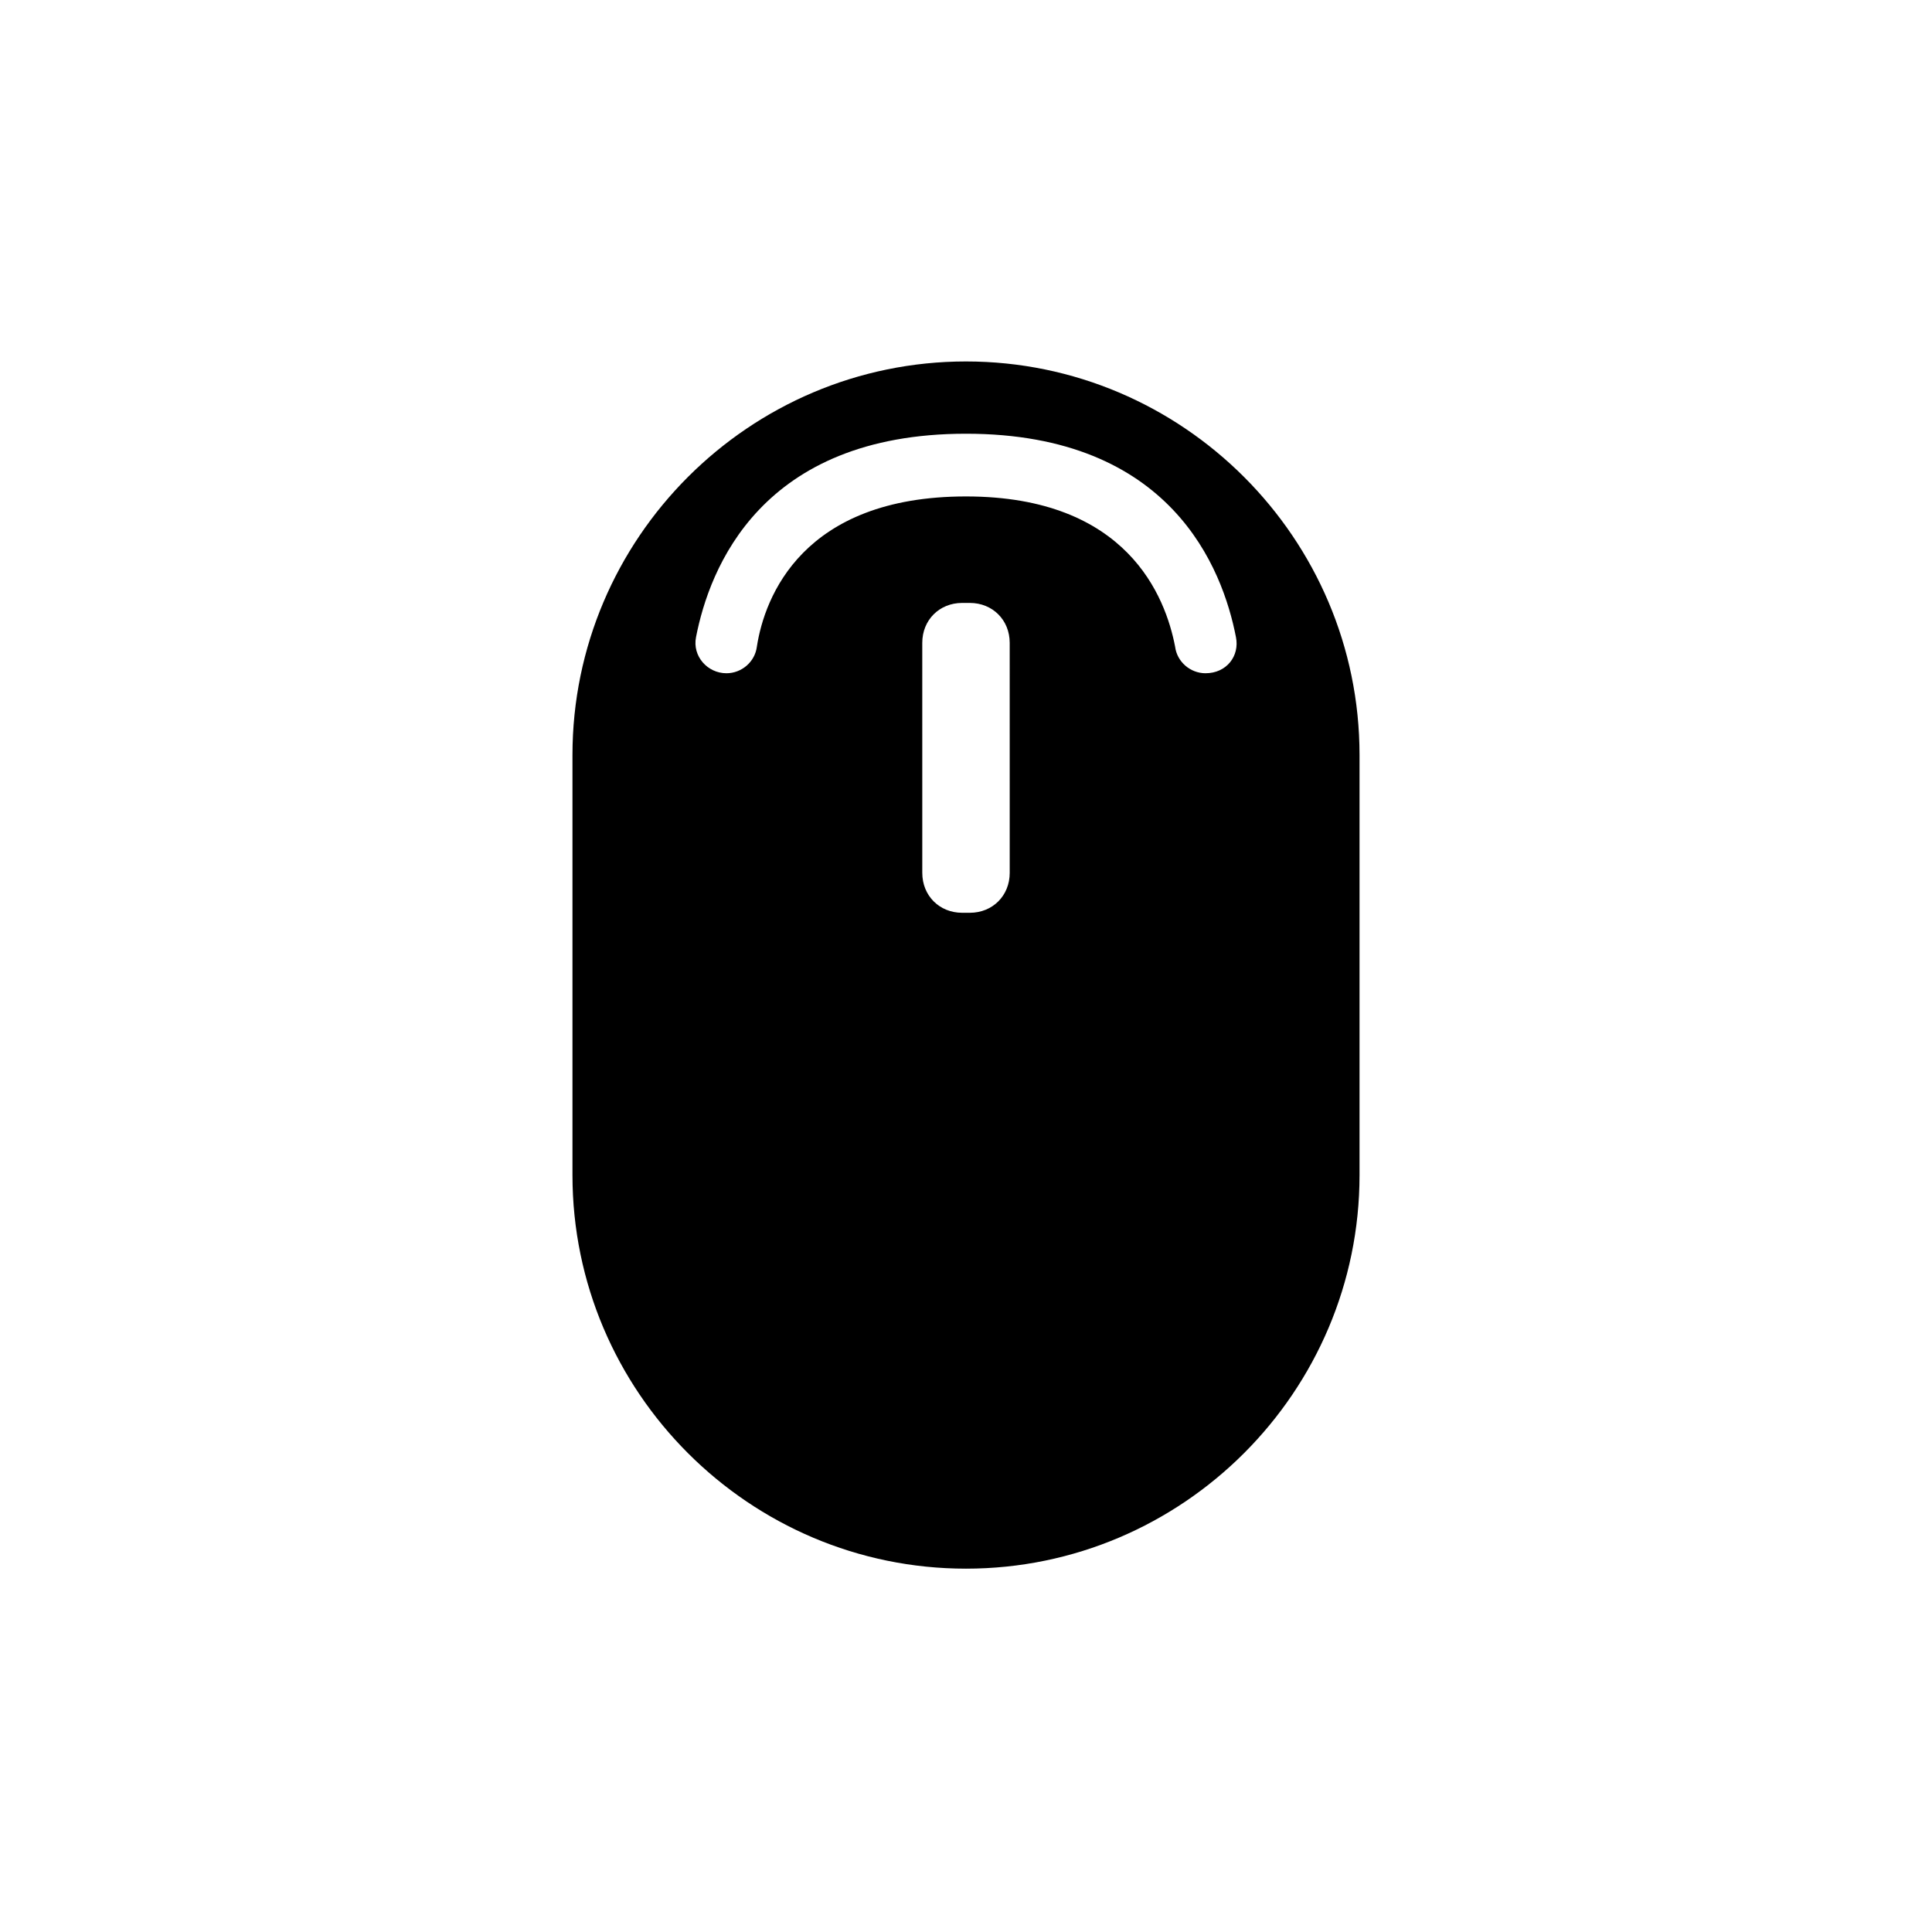 <?xml version="1.0" encoding="UTF-8"?>
<!-- The Best Svg Icon site in the world: iconSvg.co, Visit us! https://iconsvg.co -->
<svg fill="#000000" width="800px" height="800px" version="1.1" viewBox="144 144 512 512" xmlns="http://www.w3.org/2000/svg">
 <path d="m400 239.79c-57.434 0-104.29 46.855-104.29 104.29v111.34c0 57.434 46.855 104.29 104.29 104.29s104.29-46.855 104.29-104.29v-111.34c-0.004-57.434-46.855-104.29-104.29-104.29zm11.586 135.53c0 6.047-4.535 10.578-10.578 10.578h-2.016c-6.047 0-10.578-4.535-10.578-10.578l-0.004-60.961c0-6.047 4.535-10.578 10.578-10.578h2.016c6.047 0 10.578 4.535 10.578 10.578zm51.891-52.902c-4.031 0-7.559-3.023-8.062-7.055-2.519-13.098-12.594-39.801-55.418-39.801-43.328 0-53.402 26.703-55.418 39.801-0.504 4.031-4.031 7.055-8.062 7.055h-1.008 1.008c-5.039 0-9.07-4.535-8.062-9.574 3.531-18.133 17.133-53.902 71.547-53.902 54.41 0 68.016 35.77 71.539 53.906 1.008 5.039-2.519 9.57-8.062 9.57z"/>
</svg>
